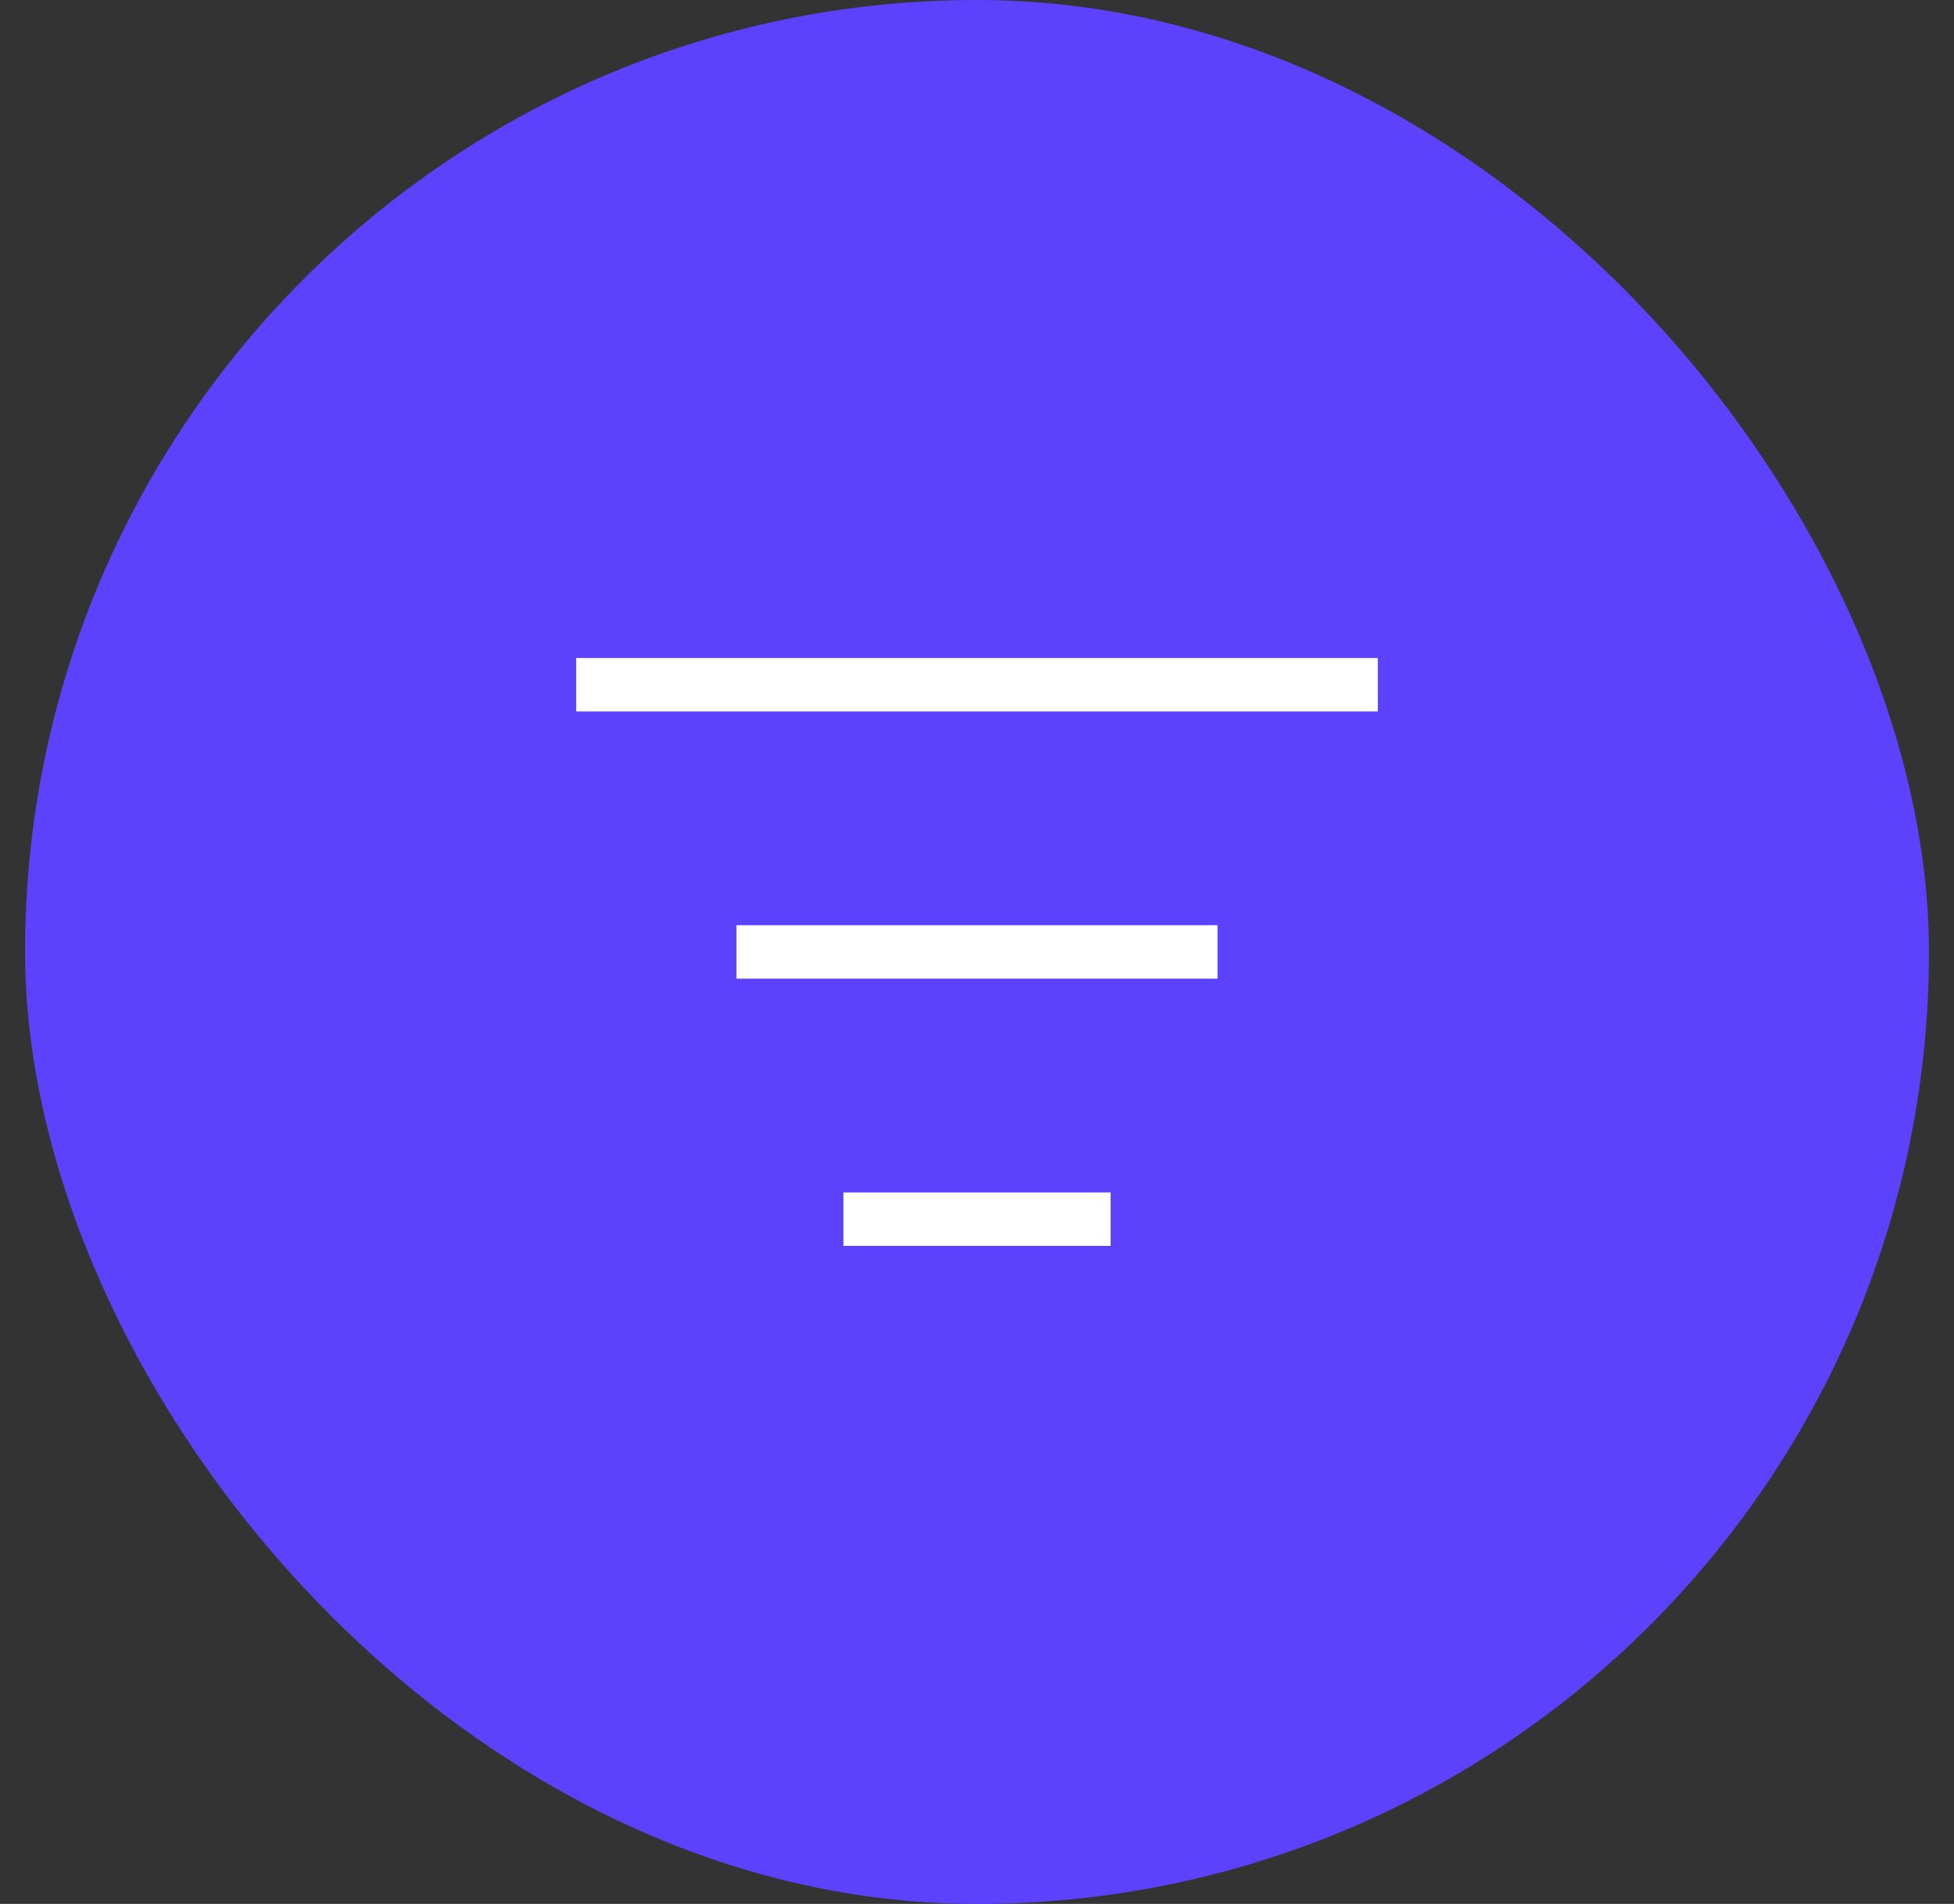 <svg xmlns="http://www.w3.org/2000/svg" width="39" height="38" fill="none" xmlns:v="https://vecta.io/nano"><rect width="100%" height="100%" fill="#333333" stroke="none"/><rect x=".5" width="38" height="38" rx="19" fill="#5c42fc"/><path fill-rule="evenodd" d="M27.5 14.2h-16v-1.067h16V14.2zm-3.2 5.333h-9.6v-1.067h9.6v1.067zm-2.133 5.333h-5.333V23.8h5.333v1.067z" fill="#fff"/></svg>